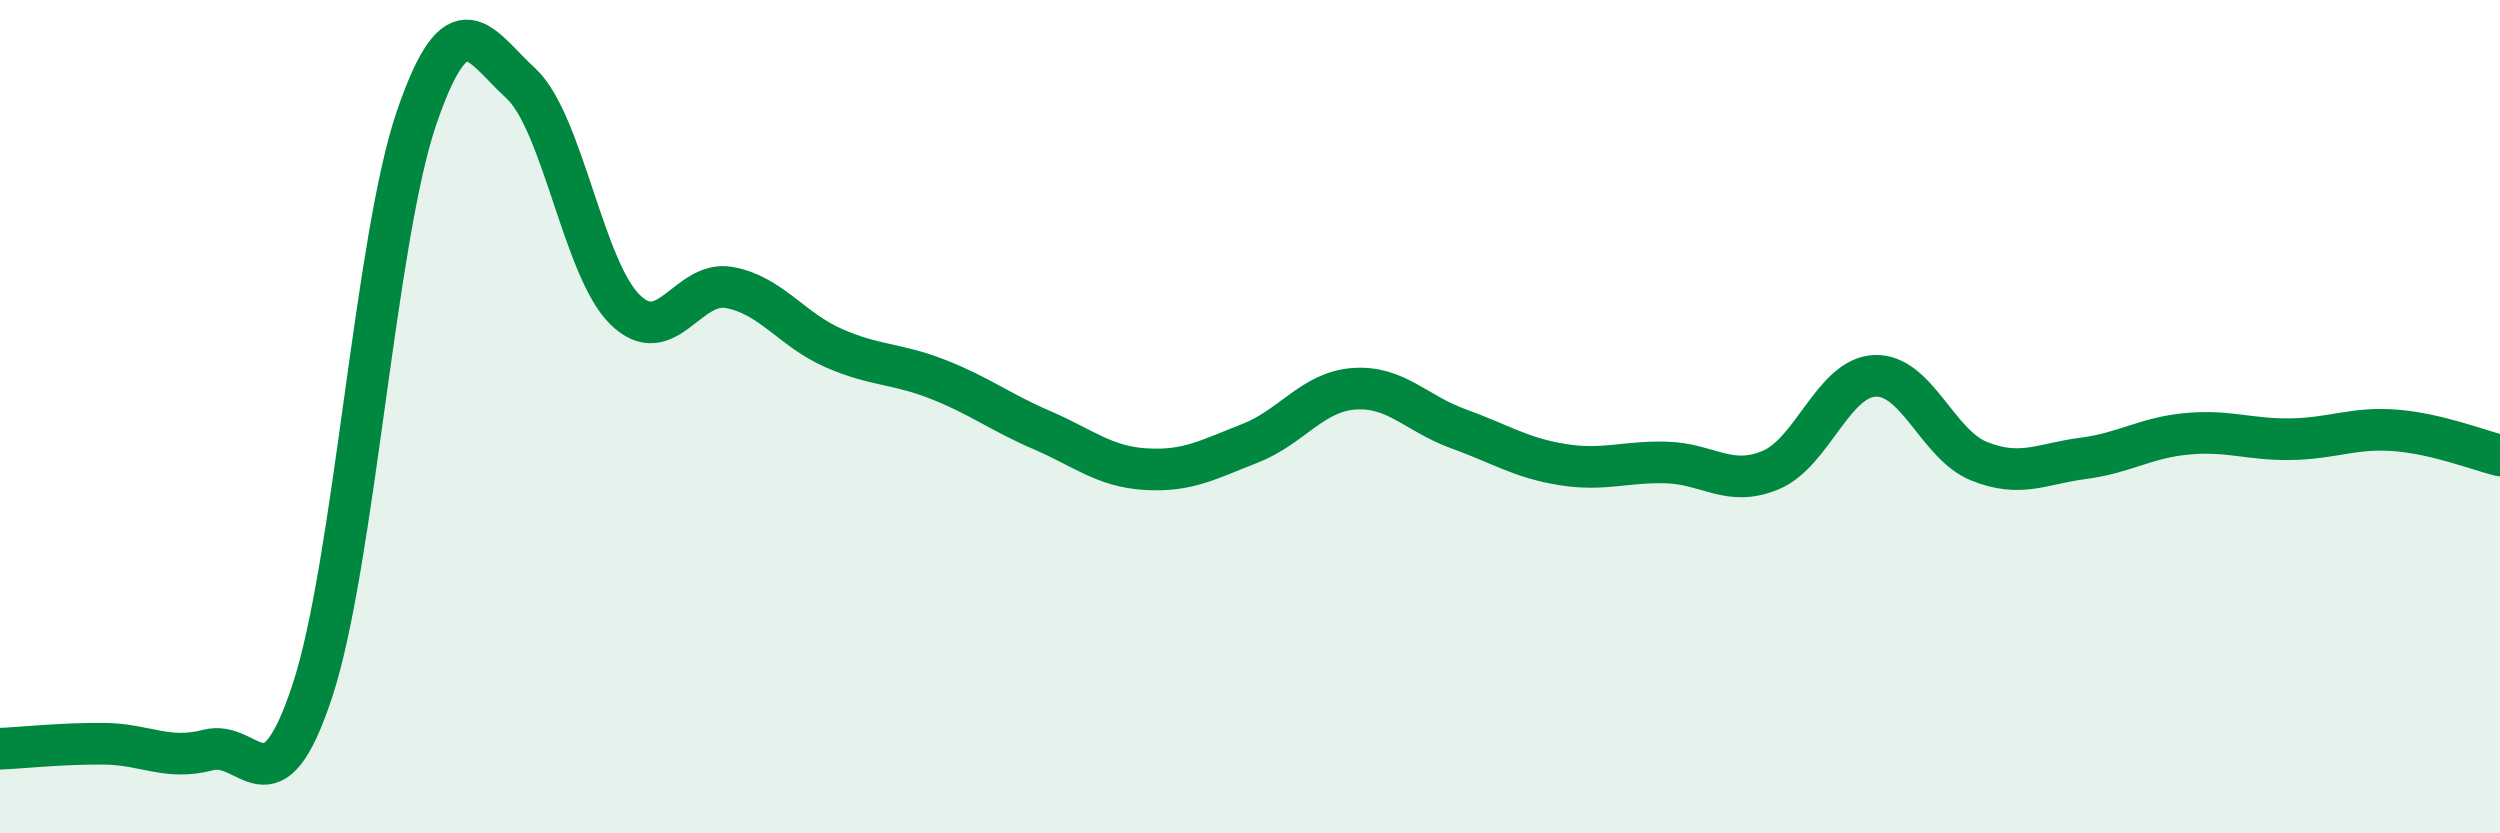 
    <svg width="60" height="20" viewBox="0 0 60 20" xmlns="http://www.w3.org/2000/svg">
      <path
        d="M 0,17.97 C 0.5,17.95 1.5,17.84 2.5,17.85 C 3.5,17.86 4,18.26 5,18 C 6,17.74 6.5,19.61 7.5,16.57 C 8.5,13.53 9,5.73 10,2.82 C 11,-0.09 11.5,1.08 12.5,2 C 13.5,2.92 14,6.45 15,7.43 C 16,8.41 16.5,6.72 17.5,6.9 C 18.5,7.08 19,7.91 20,8.35 C 21,8.79 21.5,8.71 22.5,9.1 C 23.5,9.49 24,9.89 25,10.32 C 26,10.75 26.5,11.2 27.5,11.26 C 28.5,11.32 29,11.03 30,10.64 C 31,10.25 31.5,9.4 32.5,9.33 C 33.5,9.26 34,9.93 35,10.29 C 36,10.65 36.5,10.99 37.5,11.15 C 38.5,11.31 39,11.07 40,11.1 C 41,11.13 41.5,11.7 42.5,11.28 C 43.5,10.86 44,9.06 45,9.02 C 46,8.98 46.5,10.67 47.5,11.07 C 48.5,11.47 49,11.13 50,11 C 51,10.87 51.5,10.5 52.5,10.41 C 53.5,10.32 54,10.56 55,10.54 C 56,10.52 56.5,10.25 57.5,10.33 C 58.5,10.41 59.5,10.81 60,10.93L60 20L0 20Z"
        fill="#008740"
        opacity="0.1"
        stroke-linecap="round"
        stroke-linejoin="round"
      />
      <path
        d="M 0,17.97 C 0.5,17.95 1.5,17.84 2.5,17.85 C 3.5,17.86 4,18.26 5,18 C 6,17.74 6.5,19.61 7.5,16.57 C 8.5,13.53 9,5.73 10,2.82 C 11,-0.09 11.5,1.08 12.5,2 C 13.5,2.92 14,6.45 15,7.43 C 16,8.41 16.5,6.72 17.5,6.9 C 18.5,7.08 19,7.91 20,8.35 C 21,8.79 21.5,8.71 22.5,9.1 C 23.5,9.49 24,9.89 25,10.32 C 26,10.75 26.5,11.2 27.5,11.26 C 28.5,11.32 29,11.03 30,10.64 C 31,10.25 31.5,9.4 32.5,9.33 C 33.5,9.26 34,9.93 35,10.29 C 36,10.65 36.5,10.99 37.5,11.15 C 38.5,11.31 39,11.07 40,11.1 C 41,11.13 41.5,11.7 42.5,11.28 C 43.5,10.86 44,9.06 45,9.02 C 46,8.98 46.5,10.67 47.5,11.07 C 48.5,11.47 49,11.13 50,11 C 51,10.87 51.5,10.5 52.5,10.41 C 53.5,10.32 54,10.56 55,10.54 C 56,10.52 56.5,10.25 57.5,10.33 C 58.5,10.41 59.5,10.81 60,10.93"
        stroke="#008740"
        stroke-width="1"
        fill="none"
        stroke-linecap="round"
        stroke-linejoin="round"
      />
    </svg>
  